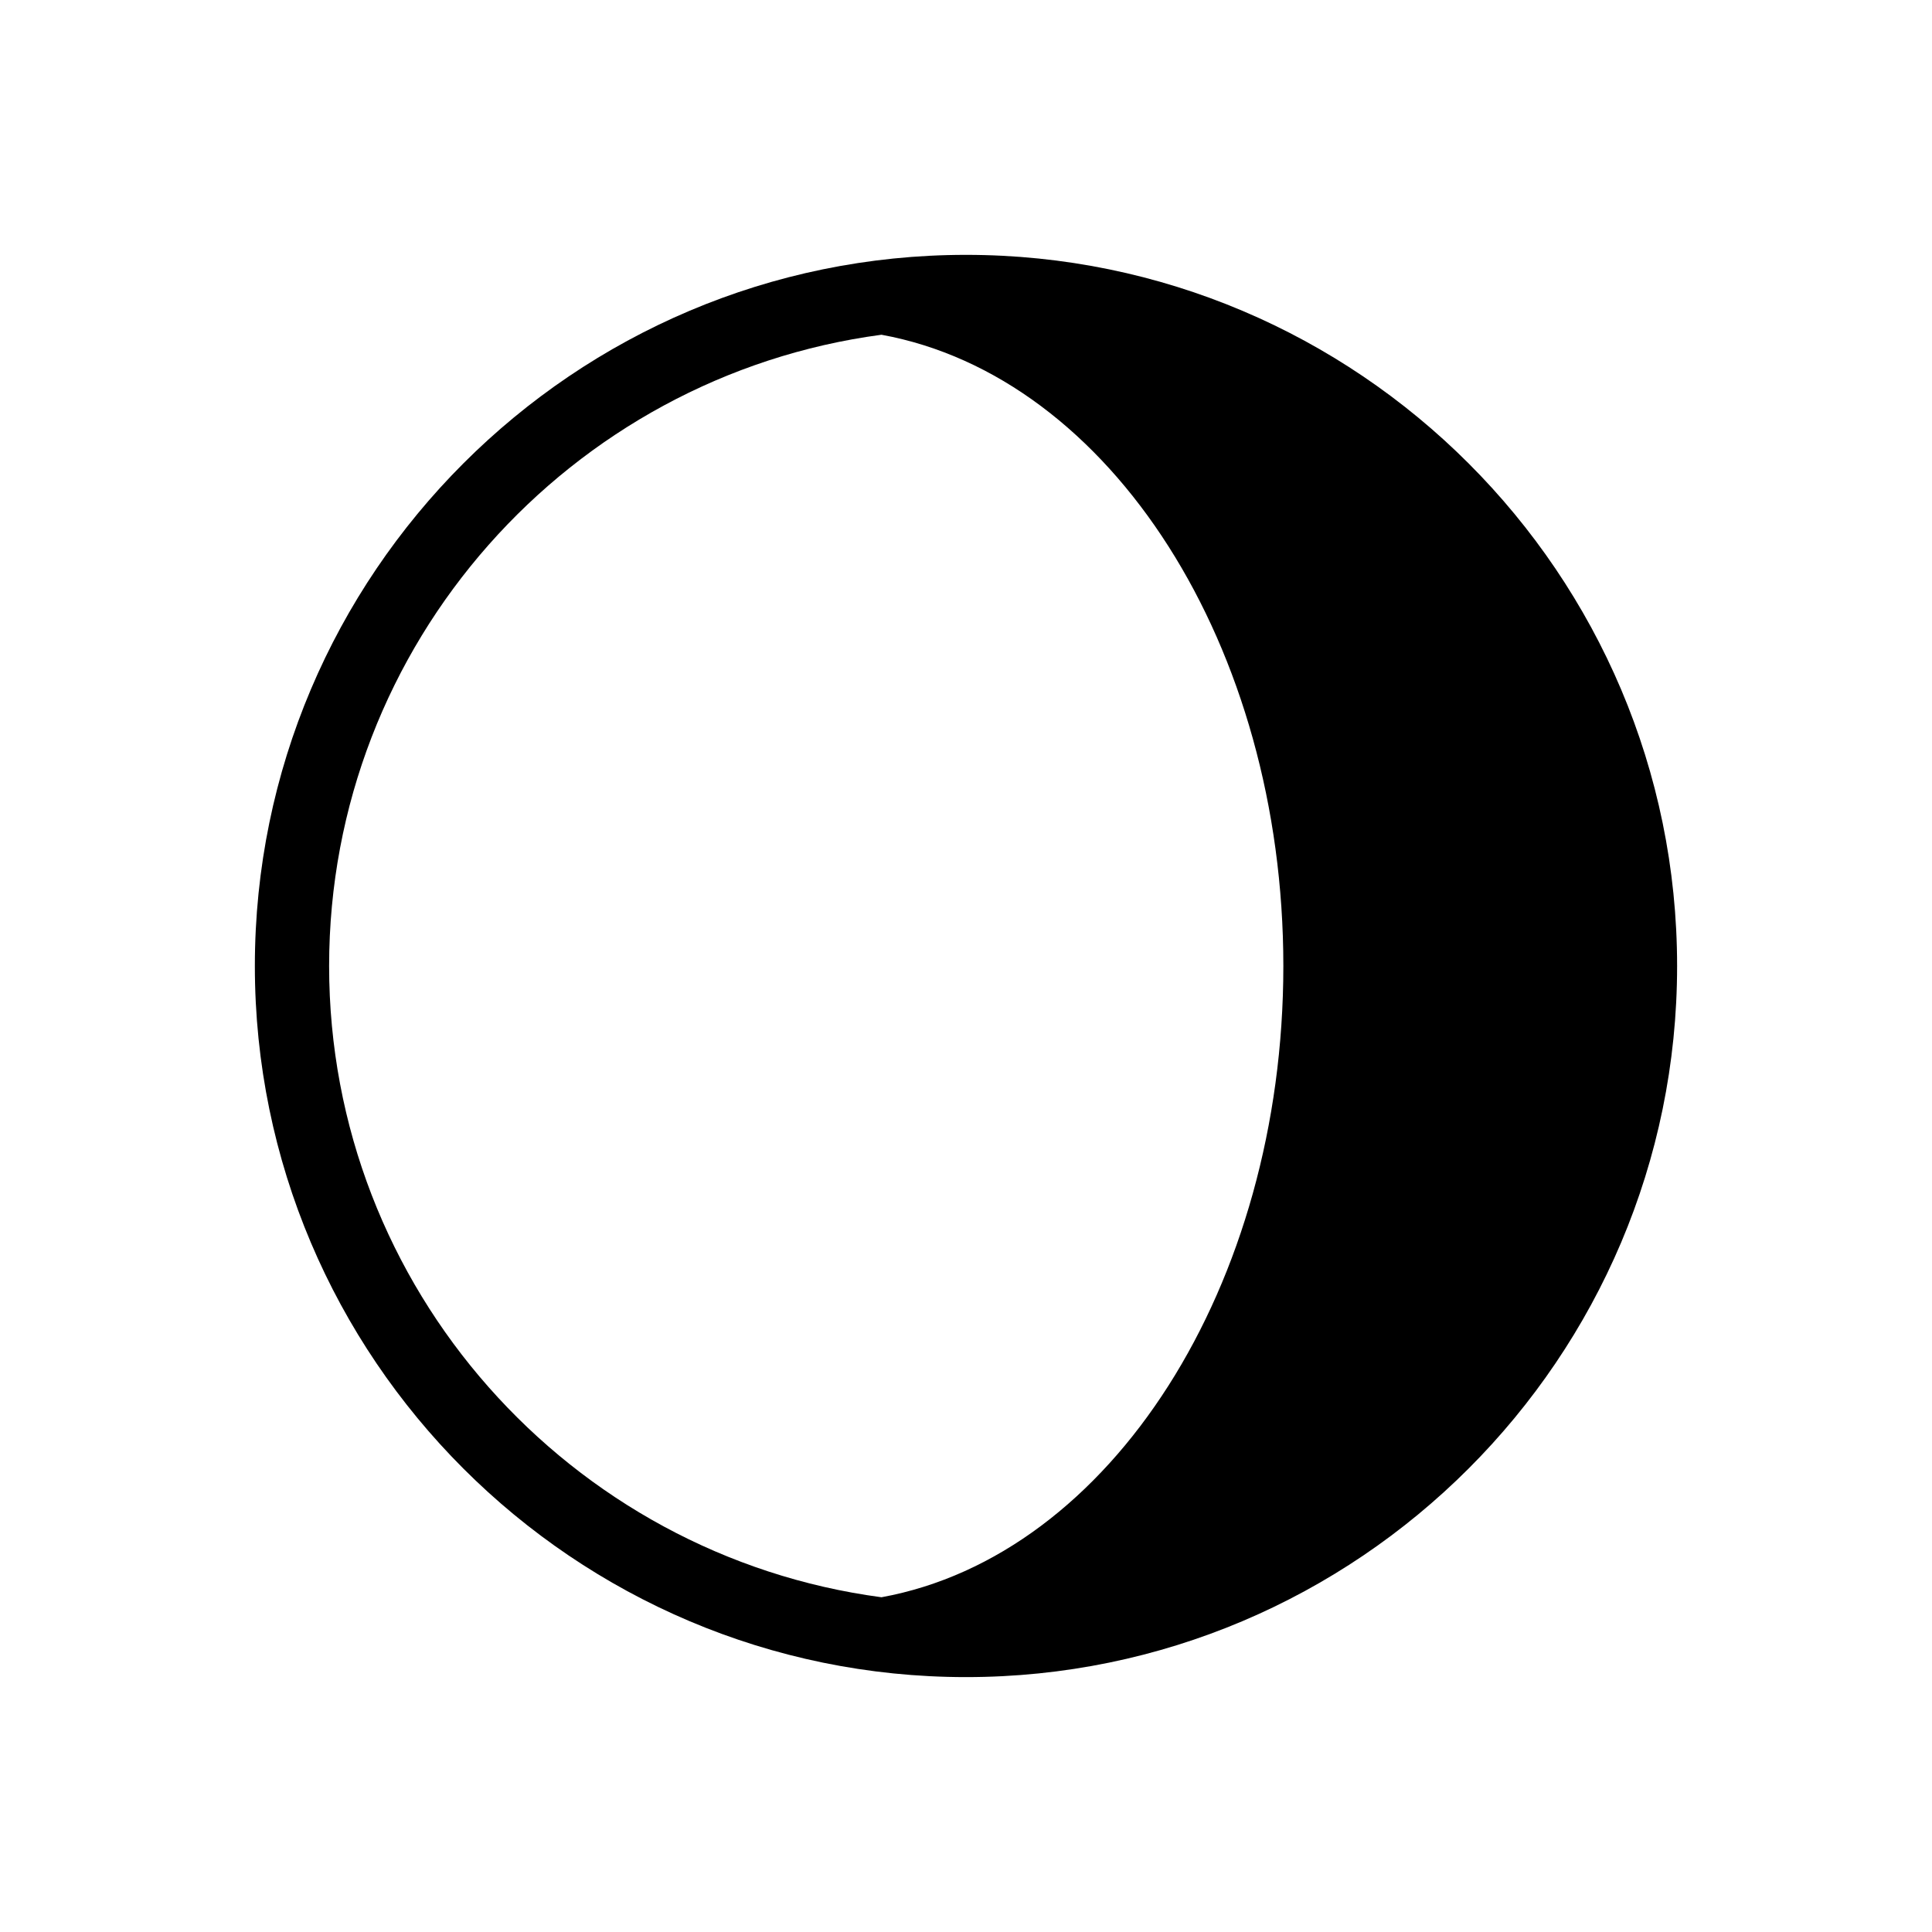 <?xml version="1.0" encoding="UTF-8"?>
<!-- Uploaded to: SVG Repo, www.svgrepo.com, Generator: SVG Repo Mixer Tools -->
<svg fill="#000000" width="800px" height="800px" version="1.1" viewBox="144 144 512 512" xmlns="http://www.w3.org/2000/svg">
 <path d="m400 211.54c-103.91 0-188.46 84.543-188.46 188.46 0 103.91 84.543 188.45 188.46 188.45 103.91 0 188.45-84.543 188.45-188.45 0-103.91-84.543-188.46-188.45-188.46zm-168.78 188.46c0-85.473 63.863-156.3 146.38-167.29 60.816 11.102 106.5 82.672 106.5 167.29s-45.688 156.18-106.5 167.29c-82.516-10.988-146.38-81.816-146.38-167.29z"/>
</svg>